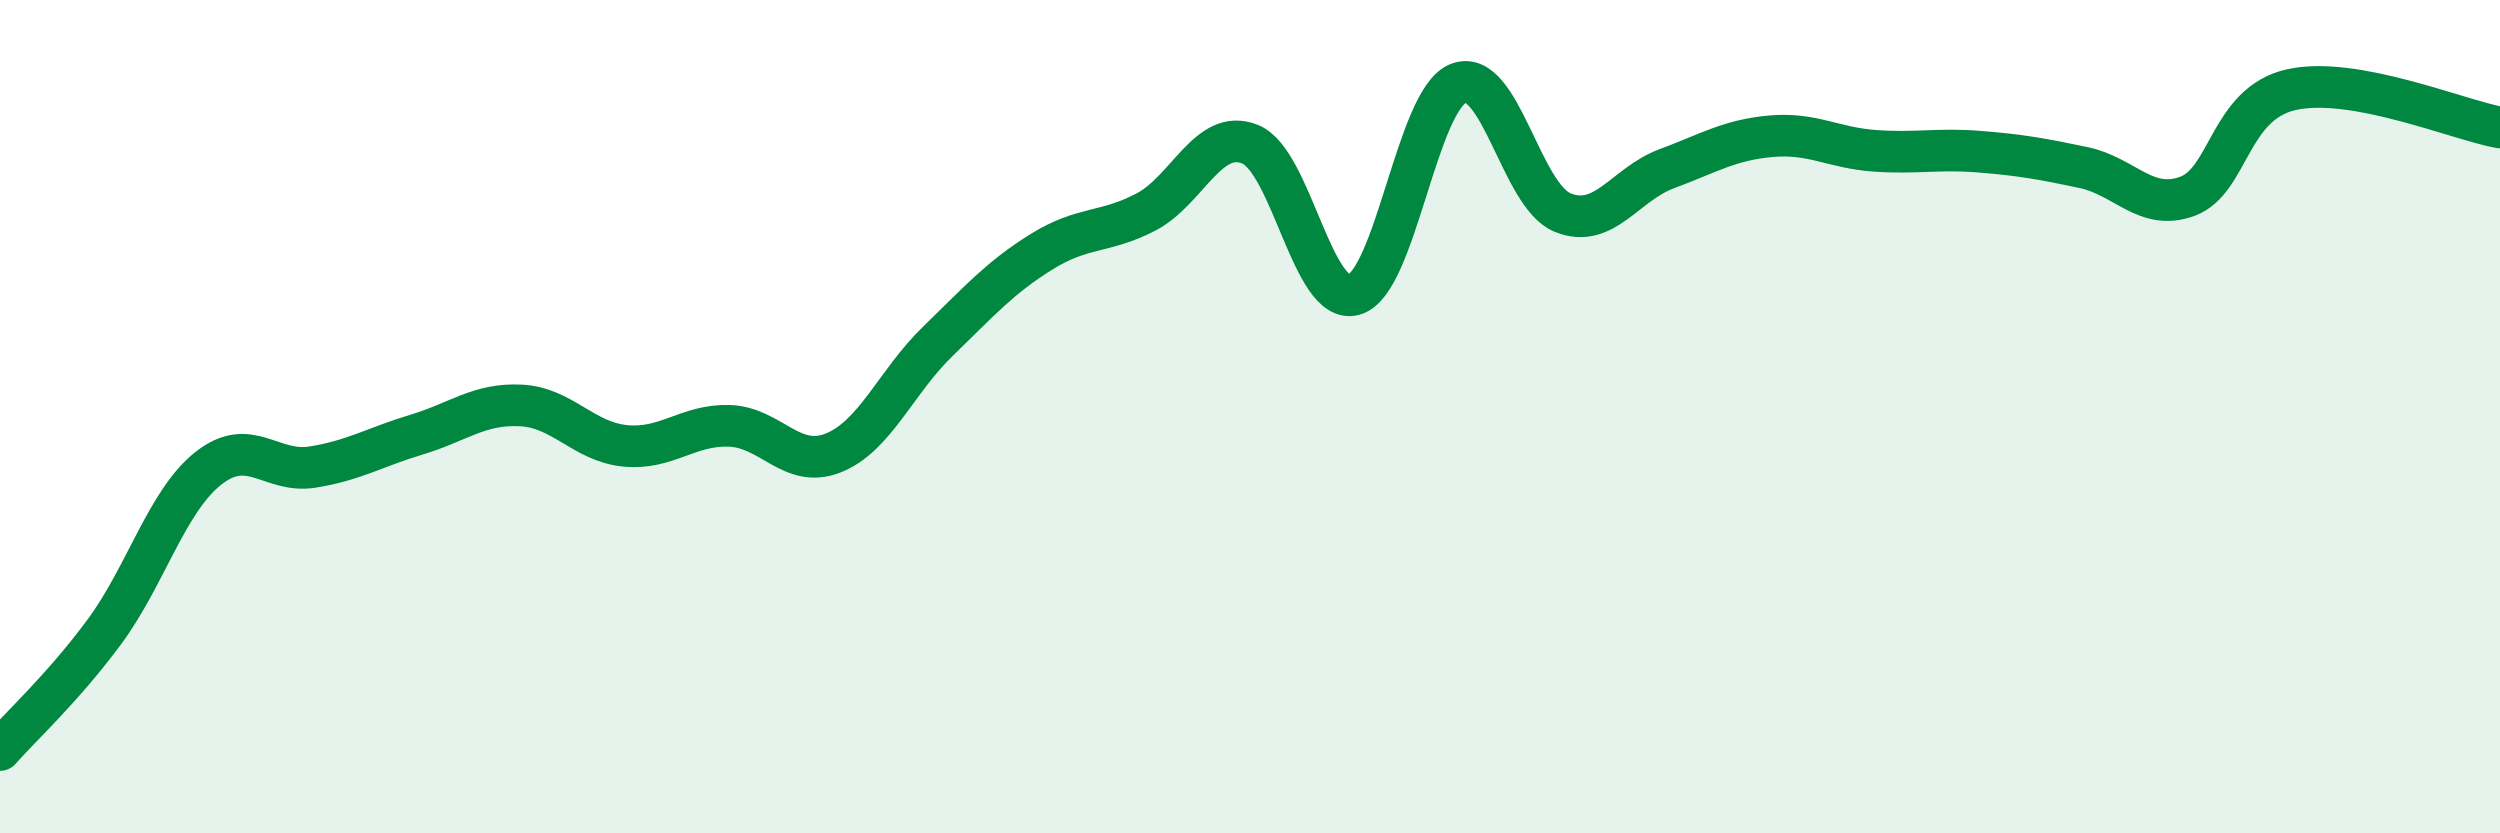 
    <svg width="60" height="20" viewBox="0 0 60 20" xmlns="http://www.w3.org/2000/svg">
      <path
        d="M 0,18 C 0.5,17.43 1.5,16.52 2.5,15.17 C 3.5,13.82 4,12.03 5,11.24 C 6,10.45 6.5,11.37 7.5,11.21 C 8.5,11.05 9,10.73 10,10.43 C 11,10.13 11.5,9.68 12.5,9.73 C 13.5,9.78 14,10.6 15,10.7 C 16,10.8 16.5,10.19 17.5,10.22 C 18.5,10.25 19,11.27 20,10.87 C 21,10.47 21.5,9.17 22.5,8.2 C 23.5,7.23 24,6.66 25,6.04 C 26,5.42 26.5,5.61 27.5,5.09 C 28.5,4.57 29,3.06 30,3.46 C 31,3.86 31.5,7.36 32.5,7.07 C 33.5,6.78 34,2.39 35,2 C 36,1.61 36.5,4.69 37.5,5.1 C 38.5,5.51 39,4.42 40,4.05 C 41,3.68 41.5,3.36 42.5,3.27 C 43.5,3.18 44,3.55 45,3.62 C 46,3.69 46.5,3.56 47.5,3.64 C 48.5,3.72 49,3.81 50,4.02 C 51,4.23 51.5,5.08 52.5,4.71 C 53.5,4.34 53.5,2.48 55,2.15 C 56.5,1.82 59,2.88 60,3.06L60 20L0 20Z"
        fill="#008740"
        opacity="0.1"
        stroke-linecap="round"
        stroke-linejoin="round"
      />
      <path
        d="M 0,18 C 0.5,17.43 1.5,16.52 2.5,15.17 C 3.5,13.82 4,12.03 5,11.24 C 6,10.45 6.5,11.37 7.5,11.21 C 8.5,11.05 9,10.73 10,10.43 C 11,10.13 11.5,9.68 12.5,9.73 C 13.5,9.78 14,10.6 15,10.7 C 16,10.8 16.5,10.19 17.5,10.22 C 18.5,10.25 19,11.27 20,10.87 C 21,10.47 21.5,9.17 22.5,8.2 C 23.5,7.23 24,6.66 25,6.04 C 26,5.42 26.5,5.61 27.5,5.09 C 28.5,4.57 29,3.06 30,3.46 C 31,3.86 31.5,7.36 32.5,7.07 C 33.5,6.78 34,2.39 35,2 C 36,1.61 36.5,4.69 37.5,5.1 C 38.5,5.51 39,4.42 40,4.05 C 41,3.68 41.5,3.36 42.5,3.27 C 43.5,3.18 44,3.55 45,3.62 C 46,3.69 46.5,3.56 47.5,3.64 C 48.5,3.72 49,3.81 50,4.02 C 51,4.23 51.5,5.08 52.5,4.71 C 53.5,4.34 53.5,2.48 55,2.15 C 56.5,1.82 59,2.88 60,3.06"
        stroke="#008740"
        stroke-width="1"
        fill="none"
        stroke-linecap="round"
        stroke-linejoin="round"
      />
    </svg>
  